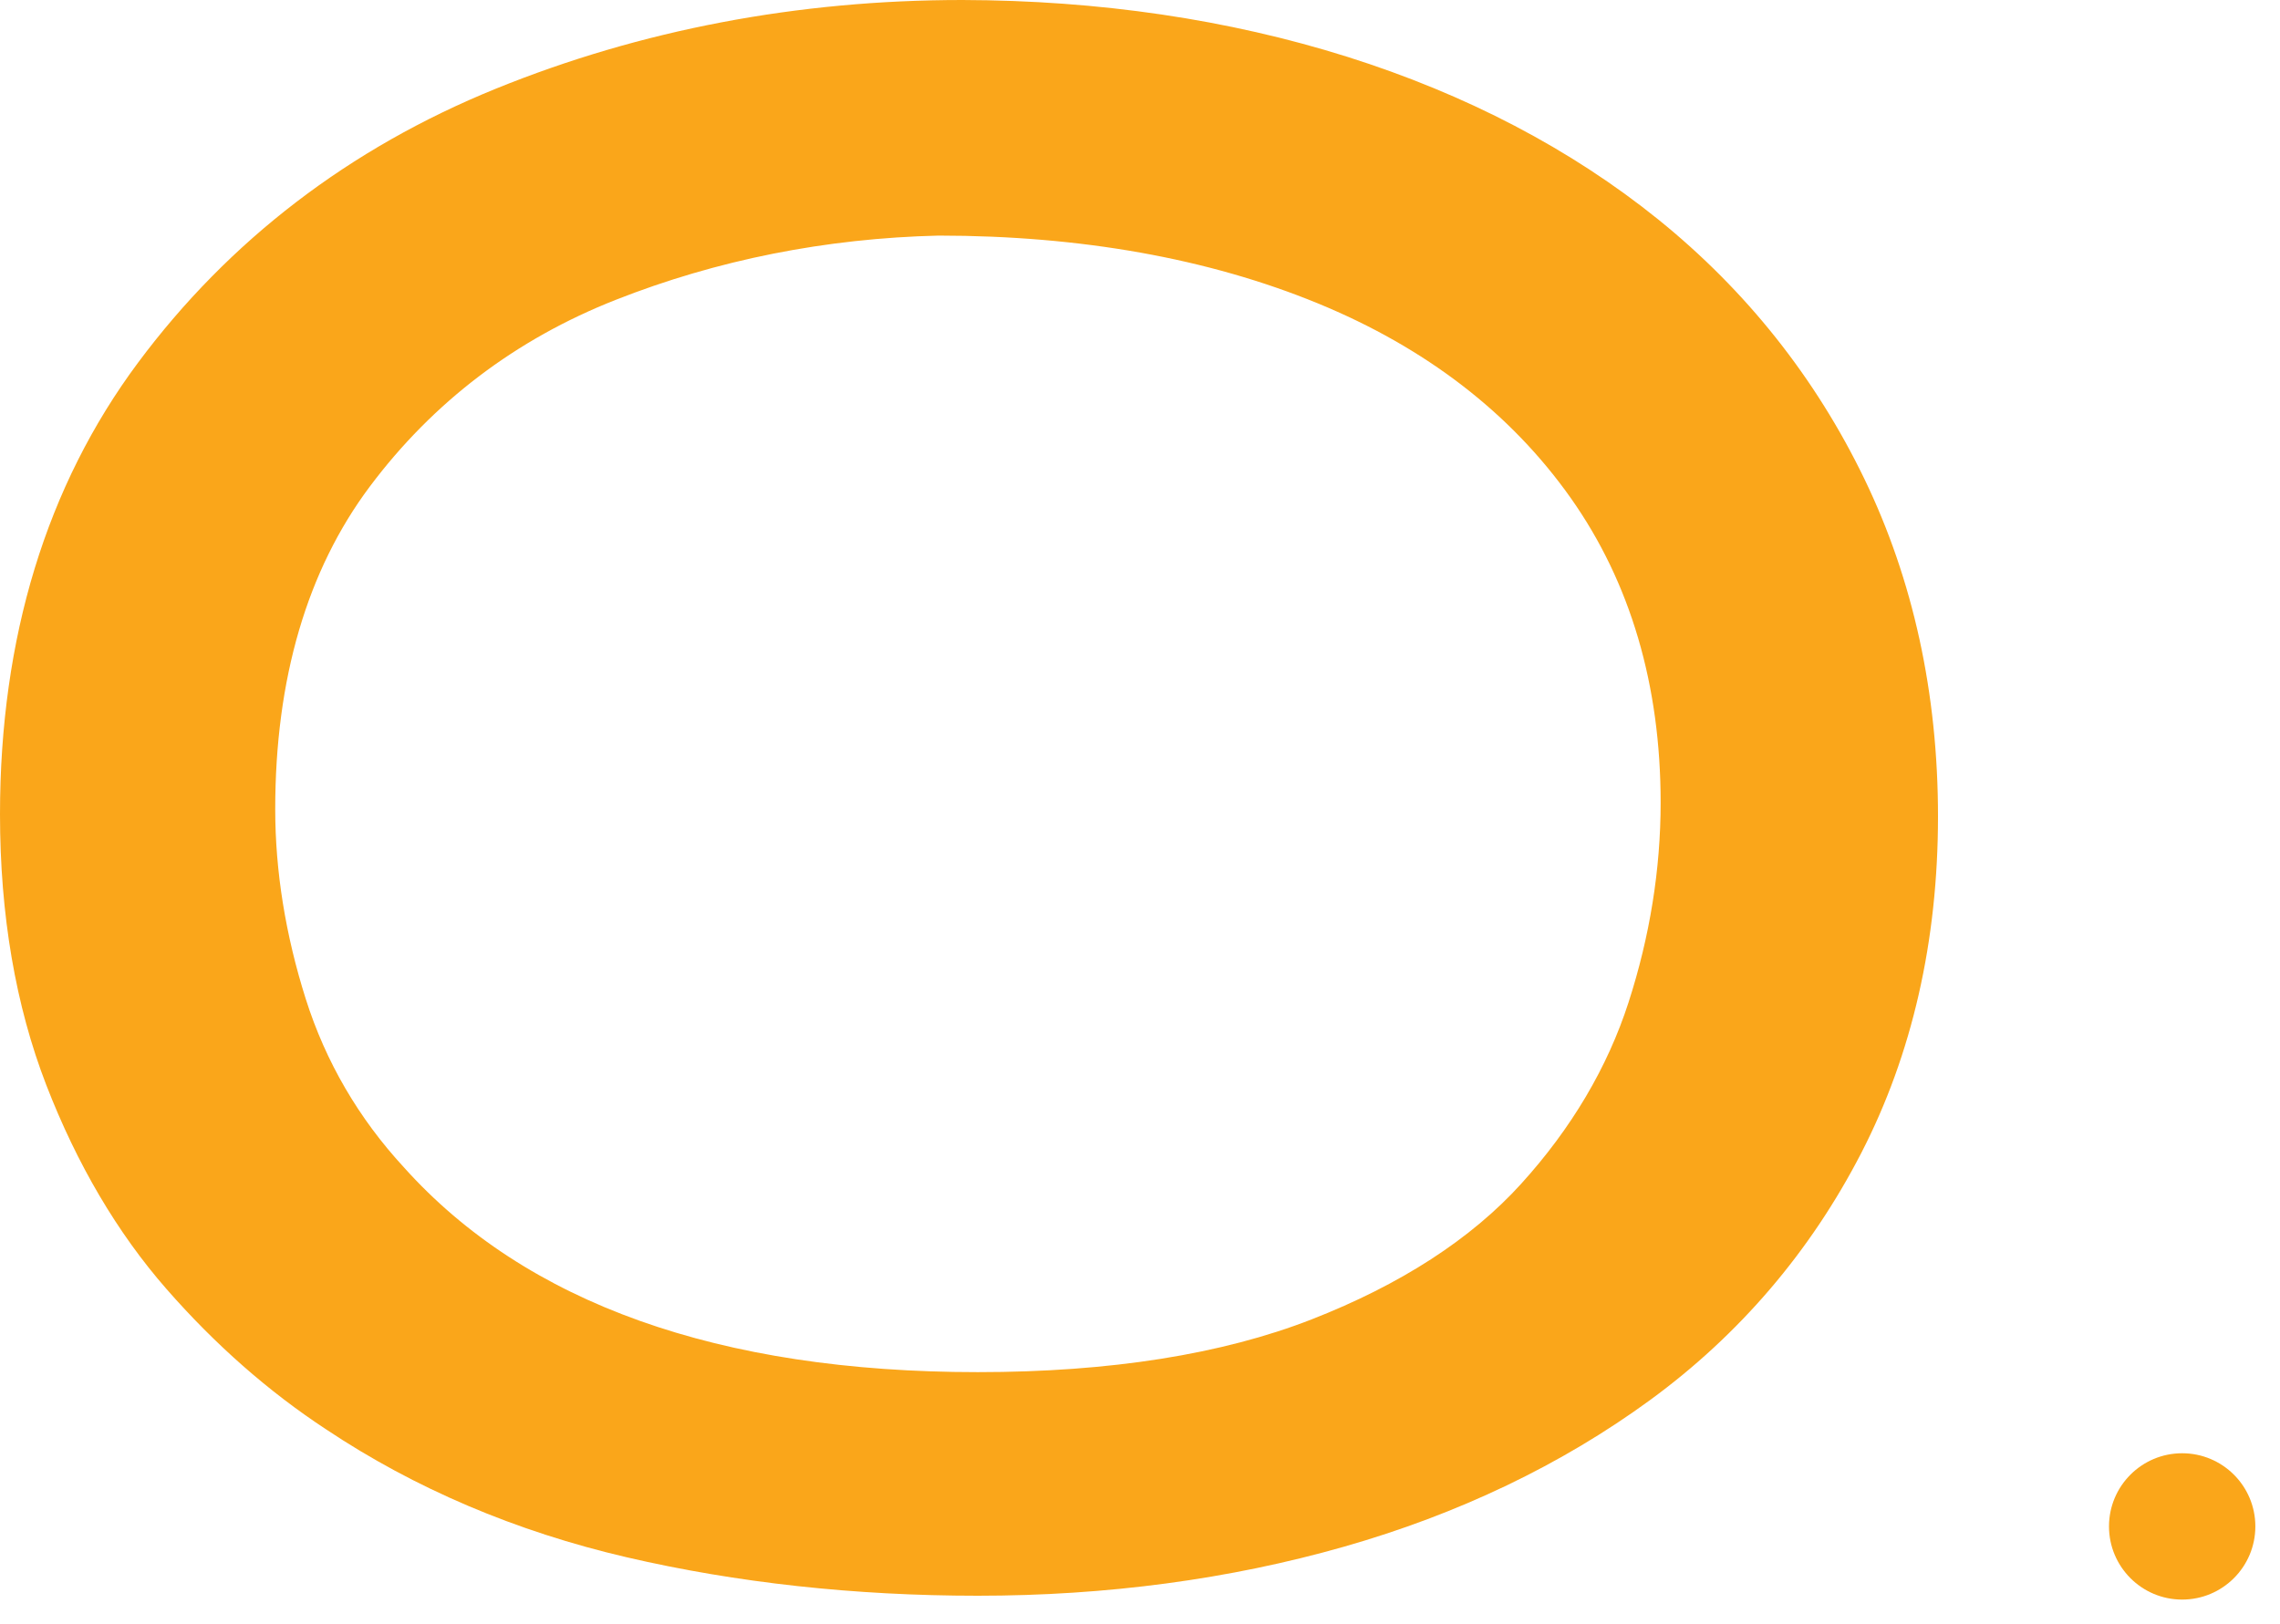 <svg width="80" height="57" viewBox="0 0 80 57" fill="none" xmlns="http://www.w3.org/2000/svg">
<path d="M58.268 28.166C58.268 30.505 57.889 32.864 57.141 35.179C56.404 37.459 55.137 39.6 53.373 41.545C51.617 43.482 49.145 45.081 46.027 46.3C42.882 47.529 38.94 48.153 34.31 48.153C25.224 48.153 18.451 45.738 14.171 40.965C12.586 39.249 11.427 37.262 10.729 35.059C10.018 32.814 9.657 30.573 9.657 28.398C9.657 23.826 10.774 20.016 12.976 17.074C15.198 14.107 18.099 11.903 21.601 10.524C25.16 9.121 28.972 8.362 32.931 8.268C37.923 8.269 42.399 9.069 46.237 10.645C50.021 12.199 53.007 14.496 55.112 17.474C57.206 20.439 58.268 24.036 58.268 28.166ZM58.187 7.704C55.123 5.232 51.45 3.31 47.269 1.992C43.108 0.682 38.566 0.012 33.768 0H33.765C27.991 0 22.484 1.048 17.398 3.113C12.261 5.2 8.037 8.435 4.843 12.728C1.63 17.048 0 22.381 0 28.578C0 32.099 0.547 35.295 1.625 38.08C2.701 40.859 4.119 43.267 5.841 45.235C7.544 47.184 9.432 48.843 11.445 50.163C14.548 52.234 18.095 53.744 21.988 54.65C25.84 55.545 29.986 56 34.31 56C38.827 56 43.146 55.422 47.148 54.282C51.175 53.135 54.791 51.403 57.896 49.134C61.03 46.842 63.524 43.924 65.309 40.46C67.095 36.993 68 33.019 68 28.649C68 24.335 67.13 20.348 65.413 16.798C63.698 13.251 61.267 10.192 58.187 7.704Z" fill="#FAA61A"/>
<path d="M79.135 53.567C79.135 52.149 77.985 51 76.567 51C75.149 51 74 52.149 74 53.567C74 54.985 75.149 56.135 76.567 56.135C77.985 56.135 79.135 54.985 79.135 53.567Z" fill="#FAA61A"/>
</svg>
